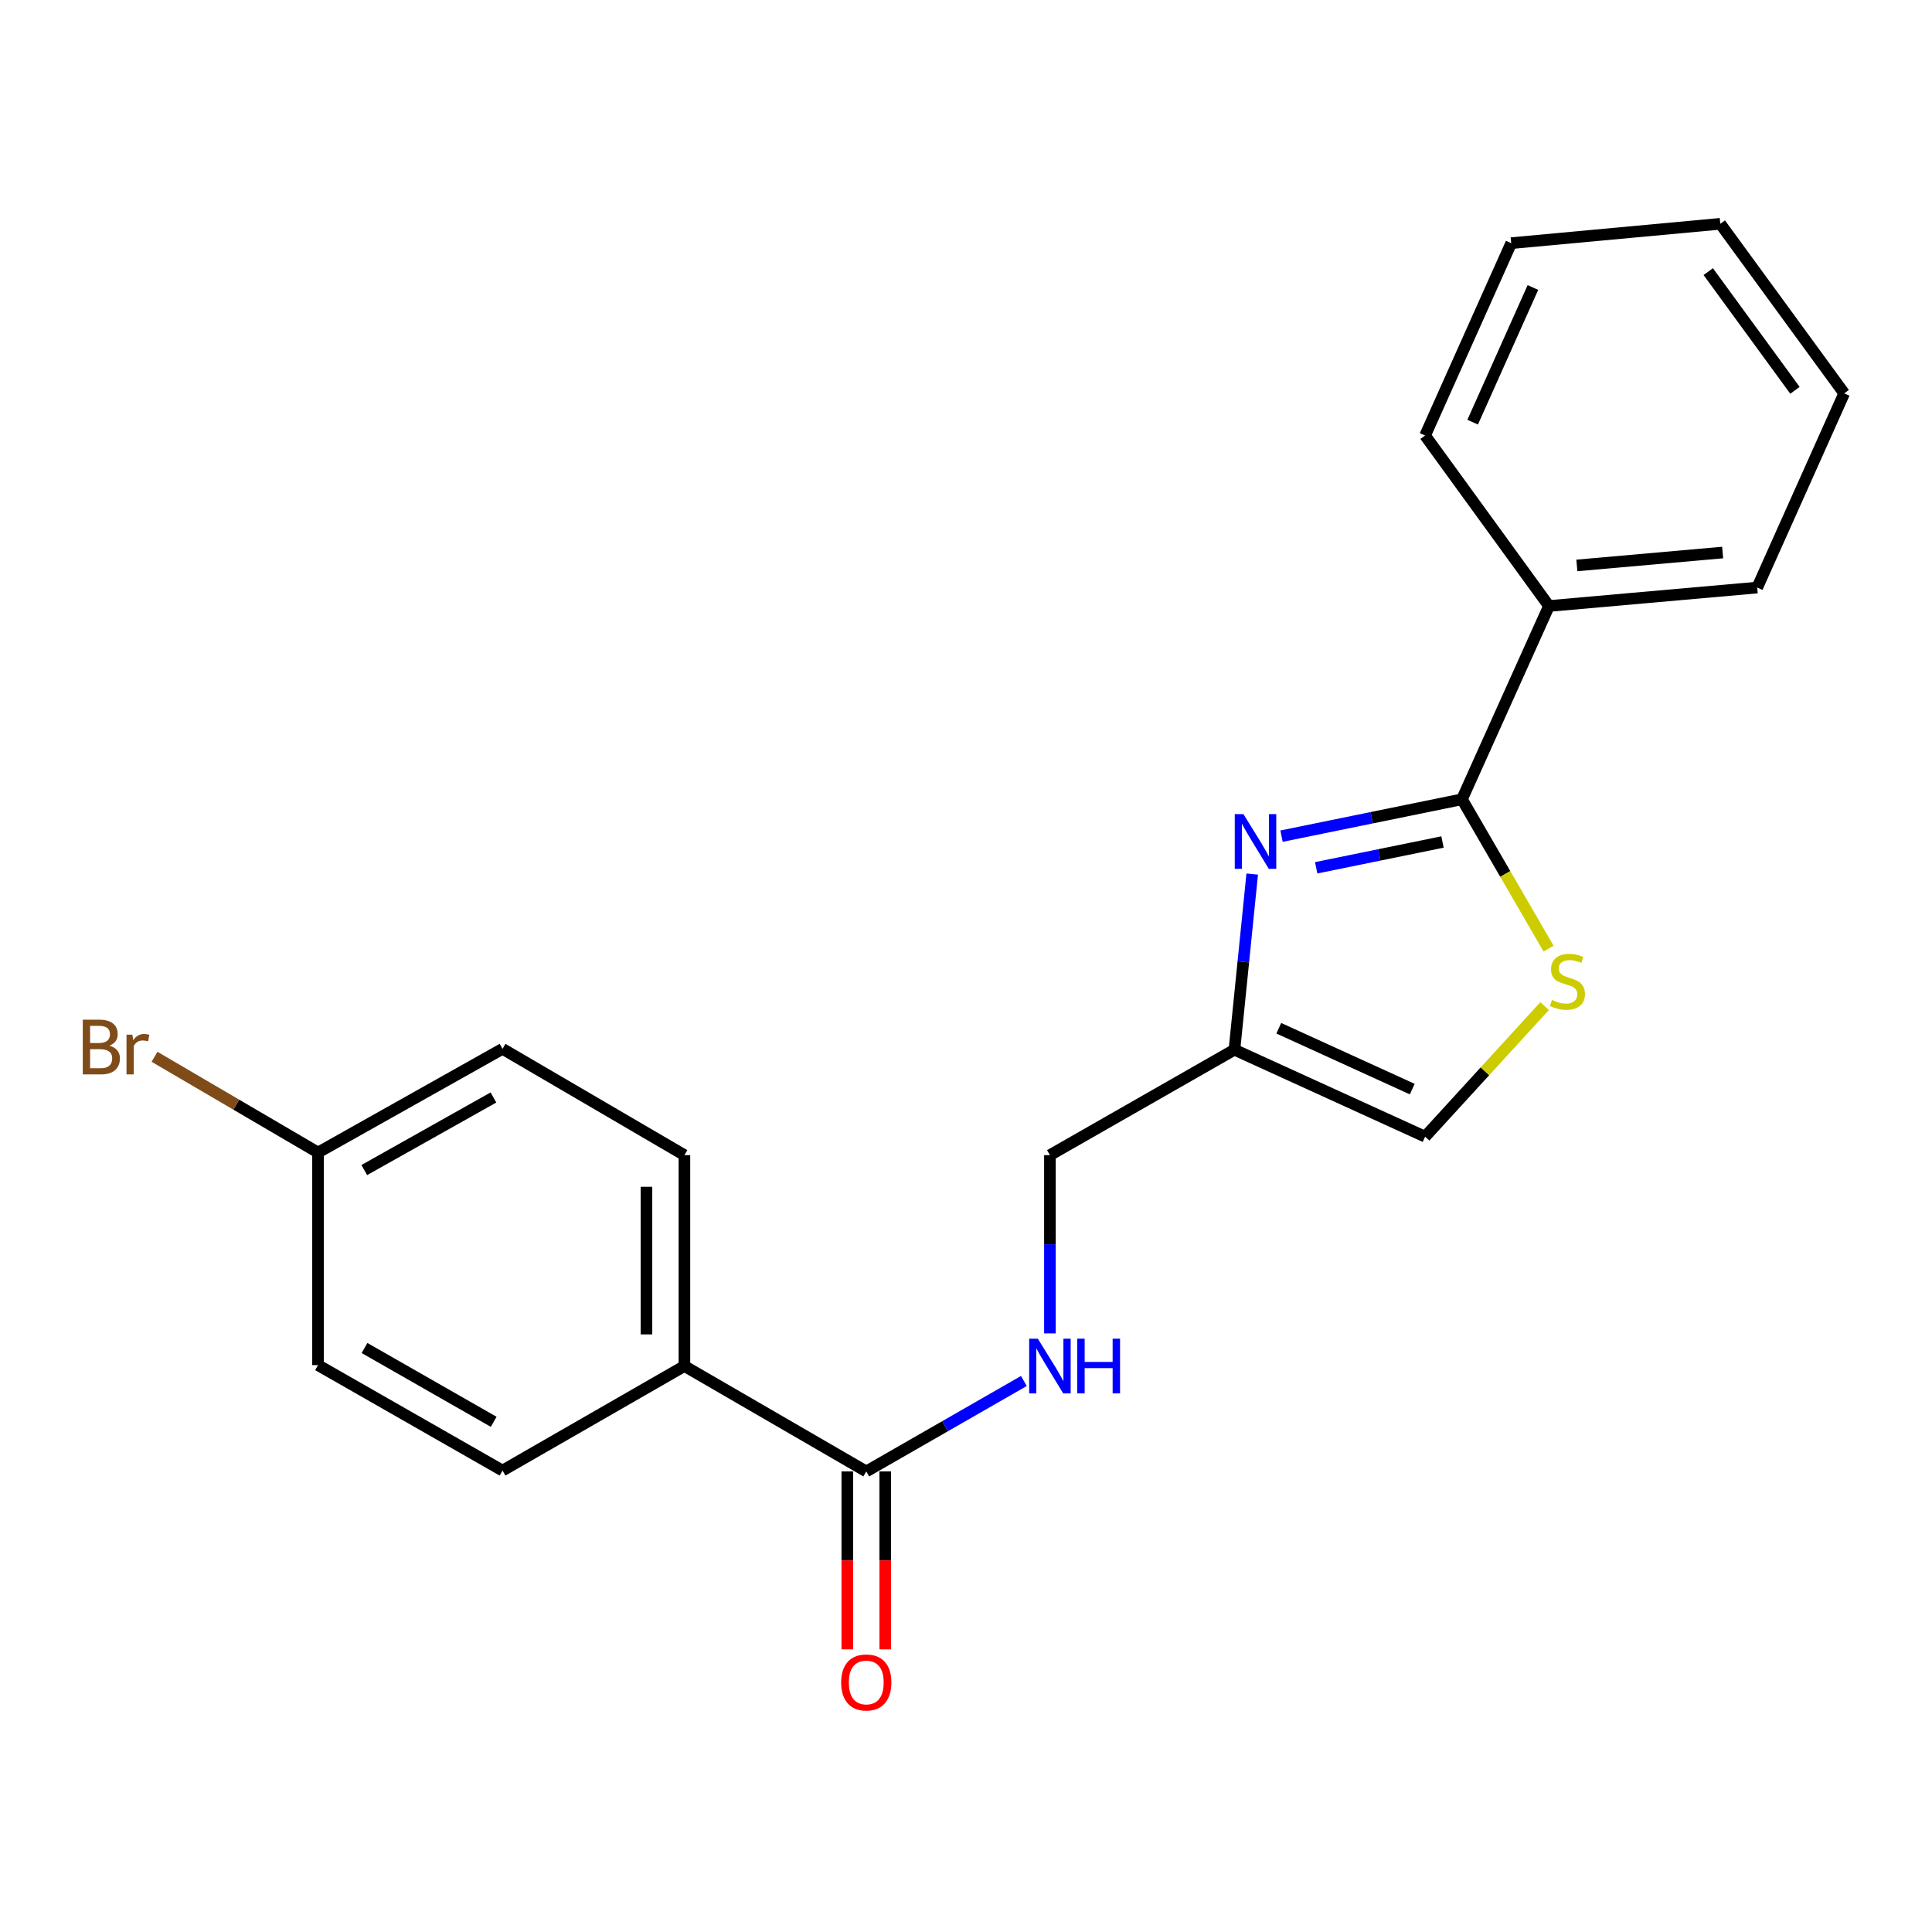 <?xml version='1.0' encoding='iso-8859-1'?>
<svg version='1.1' baseProfile='full'
              xmlns='http://www.w3.org/2000/svg'
                      xmlns:rdkit='http://www.rdkit.org/xml'
                      xmlns:xlink='http://www.w3.org/1999/xlink'
                  xml:space='preserve'
width='1000px' height='1000px' viewBox='0 0 1000 1000'>
<!-- END OF HEADER -->
<rect style='opacity:1.0;fill:#FFFFFF;stroke:none' width='1000' height='1000' x='0' y='0'> </rect>
<path class='bond-0' d='M 663.32,432.792 L 710.018,423.252' style='fill:none;fill-rule:evenodd;stroke:#0000FF;stroke-width:6px;stroke-linecap:butt;stroke-linejoin:miter;stroke-opacity:1' />
<path class='bond-0' d='M 710.018,423.252 L 756.716,413.711' style='fill:none;fill-rule:evenodd;stroke:#000000;stroke-width:6px;stroke-linecap:butt;stroke-linejoin:miter;stroke-opacity:1' />
<path class='bond-0' d='M 681.261,449.173 L 713.95,442.494' style='fill:none;fill-rule:evenodd;stroke:#0000FF;stroke-width:6px;stroke-linecap:butt;stroke-linejoin:miter;stroke-opacity:1' />
<path class='bond-0' d='M 713.95,442.494 L 746.638,435.815' style='fill:none;fill-rule:evenodd;stroke:#000000;stroke-width:6px;stroke-linecap:butt;stroke-linejoin:miter;stroke-opacity:1' />
<path class='bond-2' d='M 648.146,452.412 L 643.544,497.873' style='fill:none;fill-rule:evenodd;stroke:#0000FF;stroke-width:6px;stroke-linecap:butt;stroke-linejoin:miter;stroke-opacity:1' />
<path class='bond-2' d='M 643.544,497.873 L 638.942,543.335' style='fill:none;fill-rule:evenodd;stroke:#000000;stroke-width:6px;stroke-linecap:butt;stroke-linejoin:miter;stroke-opacity:1' />
<path class='bond-1' d='M 756.716,413.711 L 779.123,452.361' style='fill:none;fill-rule:evenodd;stroke:#000000;stroke-width:6px;stroke-linecap:butt;stroke-linejoin:miter;stroke-opacity:1' />
<path class='bond-1' d='M 779.123,452.361 L 801.531,491.011' style='fill:none;fill-rule:evenodd;stroke:#CCCC00;stroke-width:6px;stroke-linecap:butt;stroke-linejoin:miter;stroke-opacity:1' />
<path class='bond-7' d='M 756.716,413.711 L 801.746,313.667' style='fill:none;fill-rule:evenodd;stroke:#000000;stroke-width:6px;stroke-linecap:butt;stroke-linejoin:miter;stroke-opacity:1' />
<path class='bond-21' d='M 799.486,520.754 L 768.559,554.549' style='fill:none;fill-rule:evenodd;stroke:#CCCC00;stroke-width:6px;stroke-linecap:butt;stroke-linejoin:miter;stroke-opacity:1' />
<path class='bond-21' d='M 768.559,554.549 L 737.633,588.343' style='fill:none;fill-rule:evenodd;stroke:#000000;stroke-width:6px;stroke-linecap:butt;stroke-linejoin:miter;stroke-opacity:1' />
<path class='bond-4' d='M 638.942,543.335 L 737.633,588.343' style='fill:none;fill-rule:evenodd;stroke:#000000;stroke-width:6px;stroke-linecap:butt;stroke-linejoin:miter;stroke-opacity:1' />
<path class='bond-4' d='M 661.895,532.216 L 730.979,563.722' style='fill:none;fill-rule:evenodd;stroke:#000000;stroke-width:6px;stroke-linecap:butt;stroke-linejoin:miter;stroke-opacity:1' />
<path class='bond-9' d='M 638.942,543.335 L 543.437,597.901' style='fill:none;fill-rule:evenodd;stroke:#000000;stroke-width:6px;stroke-linecap:butt;stroke-linejoin:miter;stroke-opacity:1' />
<path class='bond-3' d='M 448.38,761.611 L 489.168,738.201' style='fill:none;fill-rule:evenodd;stroke:#000000;stroke-width:6px;stroke-linecap:butt;stroke-linejoin:miter;stroke-opacity:1' />
<path class='bond-3' d='M 489.168,738.201 L 529.957,714.792' style='fill:none;fill-rule:evenodd;stroke:#0000FF;stroke-width:6px;stroke-linecap:butt;stroke-linejoin:miter;stroke-opacity:1' />
<path class='bond-6' d='M 448.38,761.611 L 354.25,707.056' style='fill:none;fill-rule:evenodd;stroke:#000000;stroke-width:6px;stroke-linecap:butt;stroke-linejoin:miter;stroke-opacity:1' />
<path class='bond-8' d='M 438.56,761.611 L 438.56,807.659' style='fill:none;fill-rule:evenodd;stroke:#000000;stroke-width:6px;stroke-linecap:butt;stroke-linejoin:miter;stroke-opacity:1' />
<path class='bond-8' d='M 438.56,807.659 L 438.56,853.706' style='fill:none;fill-rule:evenodd;stroke:#FF0000;stroke-width:6px;stroke-linecap:butt;stroke-linejoin:miter;stroke-opacity:1' />
<path class='bond-8' d='M 458.2,761.611 L 458.2,807.659' style='fill:none;fill-rule:evenodd;stroke:#000000;stroke-width:6px;stroke-linecap:butt;stroke-linejoin:miter;stroke-opacity:1' />
<path class='bond-8' d='M 458.2,807.659 L 458.2,853.706' style='fill:none;fill-rule:evenodd;stroke:#FF0000;stroke-width:6px;stroke-linecap:butt;stroke-linejoin:miter;stroke-opacity:1' />
<path class='bond-5' d='M 543.437,690.167 L 543.437,644.034' style='fill:none;fill-rule:evenodd;stroke:#0000FF;stroke-width:6px;stroke-linecap:butt;stroke-linejoin:miter;stroke-opacity:1' />
<path class='bond-5' d='M 543.437,644.034 L 543.437,597.901' style='fill:none;fill-rule:evenodd;stroke:#000000;stroke-width:6px;stroke-linecap:butt;stroke-linejoin:miter;stroke-opacity:1' />
<path class='bond-10' d='M 354.25,707.056 L 354.25,597.901' style='fill:none;fill-rule:evenodd;stroke:#000000;stroke-width:6px;stroke-linecap:butt;stroke-linejoin:miter;stroke-opacity:1' />
<path class='bond-10' d='M 334.61,690.682 L 334.61,614.274' style='fill:none;fill-rule:evenodd;stroke:#000000;stroke-width:6px;stroke-linecap:butt;stroke-linejoin:miter;stroke-opacity:1' />
<path class='bond-11' d='M 354.25,707.056 L 260.109,761.164' style='fill:none;fill-rule:evenodd;stroke:#000000;stroke-width:6px;stroke-linecap:butt;stroke-linejoin:miter;stroke-opacity:1' />
<path class='bond-16' d='M 801.746,313.667 L 909.537,304.12' style='fill:none;fill-rule:evenodd;stroke:#000000;stroke-width:6px;stroke-linecap:butt;stroke-linejoin:miter;stroke-opacity:1' />
<path class='bond-16' d='M 816.182,292.671 L 891.636,285.988' style='fill:none;fill-rule:evenodd;stroke:#000000;stroke-width:6px;stroke-linecap:butt;stroke-linejoin:miter;stroke-opacity:1' />
<path class='bond-17' d='M 801.746,313.667 L 737.633,225.429' style='fill:none;fill-rule:evenodd;stroke:#000000;stroke-width:6px;stroke-linecap:butt;stroke-linejoin:miter;stroke-opacity:1' />
<path class='bond-14' d='M 354.25,597.901 L 260.109,542.876' style='fill:none;fill-rule:evenodd;stroke:#000000;stroke-width:6px;stroke-linecap:butt;stroke-linejoin:miter;stroke-opacity:1' />
<path class='bond-13' d='M 260.109,761.164 L 164.604,706.586' style='fill:none;fill-rule:evenodd;stroke:#000000;stroke-width:6px;stroke-linecap:butt;stroke-linejoin:miter;stroke-opacity:1' />
<path class='bond-13' d='M 255.528,735.925 L 188.674,697.721' style='fill:none;fill-rule:evenodd;stroke:#000000;stroke-width:6px;stroke-linecap:butt;stroke-linejoin:miter;stroke-opacity:1' />
<path class='bond-12' d='M 164.604,596.548 L 164.604,706.586' style='fill:none;fill-rule:evenodd;stroke:#000000;stroke-width:6px;stroke-linecap:butt;stroke-linejoin:miter;stroke-opacity:1' />
<path class='bond-15' d='M 164.604,596.548 L 122.292,571.767' style='fill:none;fill-rule:evenodd;stroke:#000000;stroke-width:6px;stroke-linecap:butt;stroke-linejoin:miter;stroke-opacity:1' />
<path class='bond-15' d='M 122.292,571.767 L 79.98,546.986' style='fill:none;fill-rule:evenodd;stroke:#7F4C19;stroke-width:6px;stroke-linecap:butt;stroke-linejoin:miter;stroke-opacity:1' />
<path class='bond-23' d='M 164.604,596.548 L 260.109,542.876' style='fill:none;fill-rule:evenodd;stroke:#000000;stroke-width:6px;stroke-linecap:butt;stroke-linejoin:miter;stroke-opacity:1' />
<path class='bond-23' d='M 188.552,605.619 L 255.405,568.049' style='fill:none;fill-rule:evenodd;stroke:#000000;stroke-width:6px;stroke-linecap:butt;stroke-linejoin:miter;stroke-opacity:1' />
<path class='bond-19' d='M 909.537,304.12 L 954.545,203.607' style='fill:none;fill-rule:evenodd;stroke:#000000;stroke-width:6px;stroke-linecap:butt;stroke-linejoin:miter;stroke-opacity:1' />
<path class='bond-18' d='M 737.633,225.429 L 782.194,125.854' style='fill:none;fill-rule:evenodd;stroke:#000000;stroke-width:6px;stroke-linecap:butt;stroke-linejoin:miter;stroke-opacity:1' />
<path class='bond-18' d='M 762.244,218.515 L 793.436,148.813' style='fill:none;fill-rule:evenodd;stroke:#000000;stroke-width:6px;stroke-linecap:butt;stroke-linejoin:miter;stroke-opacity:1' />
<path class='bond-20' d='M 782.194,125.854 L 890.421,115.838' style='fill:none;fill-rule:evenodd;stroke:#000000;stroke-width:6px;stroke-linecap:butt;stroke-linejoin:miter;stroke-opacity:1' />
<path class='bond-22' d='M 954.545,203.607 L 890.421,115.838' style='fill:none;fill-rule:evenodd;stroke:#000000;stroke-width:6px;stroke-linecap:butt;stroke-linejoin:miter;stroke-opacity:1' />
<path class='bond-22' d='M 929.068,202.028 L 884.181,140.589' style='fill:none;fill-rule:evenodd;stroke:#000000;stroke-width:6px;stroke-linecap:butt;stroke-linejoin:miter;stroke-opacity:1' />
<path  class='atom-0' d='M 643.593 421.384
L 652.873 436.384
Q 653.793 437.864, 655.273 440.544
Q 656.753 443.224, 656.833 443.384
L 656.833 421.384
L 660.593 421.384
L 660.593 449.704
L 656.713 449.704
L 646.753 433.304
Q 645.593 431.384, 644.353 429.184
Q 643.153 426.984, 642.793 426.304
L 642.793 449.704
L 639.113 449.704
L 639.113 421.384
L 643.593 421.384
' fill='#0000FF'/>
<path  class='atom-2' d='M 803.294 517.572
Q 803.614 517.692, 804.934 518.252
Q 806.254 518.812, 807.694 519.172
Q 809.174 519.492, 810.614 519.492
Q 813.294 519.492, 814.854 518.212
Q 816.414 516.892, 816.414 514.612
Q 816.414 513.052, 815.614 512.092
Q 814.854 511.132, 813.654 510.612
Q 812.454 510.092, 810.454 509.492
Q 807.934 508.732, 806.414 508.012
Q 804.934 507.292, 803.854 505.772
Q 802.814 504.252, 802.814 501.692
Q 802.814 498.132, 805.214 495.932
Q 807.654 493.732, 812.454 493.732
Q 815.734 493.732, 819.454 495.292
L 818.534 498.372
Q 815.134 496.972, 812.574 496.972
Q 809.814 496.972, 808.294 498.132
Q 806.774 499.252, 806.814 501.212
Q 806.814 502.732, 807.574 503.652
Q 808.374 504.572, 809.494 505.092
Q 810.654 505.612, 812.574 506.212
Q 815.134 507.012, 816.654 507.812
Q 818.174 508.612, 819.254 510.252
Q 820.374 511.852, 820.374 514.612
Q 820.374 518.532, 817.734 520.652
Q 815.134 522.732, 810.774 522.732
Q 808.254 522.732, 806.334 522.172
Q 804.454 521.652, 802.214 520.732
L 803.294 517.572
' fill='#CCCC00'/>
<path  class='atom-6' d='M 537.177 692.896
L 546.457 707.896
Q 547.377 709.376, 548.857 712.056
Q 550.337 714.736, 550.417 714.896
L 550.417 692.896
L 554.177 692.896
L 554.177 721.216
L 550.297 721.216
L 540.337 704.816
Q 539.177 702.896, 537.937 700.696
Q 536.737 698.496, 536.377 697.816
L 536.377 721.216
L 532.697 721.216
L 532.697 692.896
L 537.177 692.896
' fill='#0000FF'/>
<path  class='atom-6' d='M 557.577 692.896
L 561.417 692.896
L 561.417 704.936
L 575.897 704.936
L 575.897 692.896
L 579.737 692.896
L 579.737 721.216
L 575.897 721.216
L 575.897 708.136
L 561.417 708.136
L 561.417 721.216
L 557.577 721.216
L 557.577 692.896
' fill='#0000FF'/>
<path  class='atom-9' d='M 435.38 870.835
Q 435.38 864.035, 438.74 860.235
Q 442.1 856.435, 448.38 856.435
Q 454.66 856.435, 458.02 860.235
Q 461.38 864.035, 461.38 870.835
Q 461.38 877.715, 457.98 881.635
Q 454.58 885.515, 448.38 885.515
Q 442.14 885.515, 438.74 881.635
Q 435.38 877.755, 435.38 870.835
M 448.38 882.315
Q 452.7 882.315, 455.02 879.435
Q 457.38 876.515, 457.38 870.835
Q 457.38 865.275, 455.02 862.475
Q 452.7 859.635, 448.38 859.635
Q 444.06 859.635, 441.7 862.435
Q 439.38 865.235, 439.38 870.835
Q 439.38 876.555, 441.7 879.435
Q 444.06 882.315, 448.38 882.315
' fill='#FF0000'/>
<path  class='atom-16' d='M 56.599 541.229
Q 59.319 541.989, 60.679 543.669
Q 62.08 545.309, 62.08 547.749
Q 62.08 551.669, 59.559 553.909
Q 57.08 556.109, 52.359 556.109
L 42.84 556.109
L 42.84 527.789
L 51.2 527.789
Q 56.039 527.789, 58.48 529.749
Q 60.919 531.709, 60.919 535.309
Q 60.919 539.589, 56.599 541.229
M 46.639 530.989
L 46.639 539.869
L 51.2 539.869
Q 53.999 539.869, 55.44 538.749
Q 56.919 537.589, 56.919 535.309
Q 56.919 530.989, 51.2 530.989
L 46.639 530.989
M 52.359 552.909
Q 55.12 552.909, 56.599 551.589
Q 58.08 550.269, 58.08 547.749
Q 58.08 545.429, 56.44 544.269
Q 54.84 543.069, 51.76 543.069
L 46.639 543.069
L 46.639 552.909
L 52.359 552.909
' fill='#7F4C19'/>
<path  class='atom-16' d='M 68.519 535.549
L 68.96 538.389
Q 71.12 535.189, 74.639 535.189
Q 75.76 535.189, 77.279 535.589
L 76.68 538.949
Q 74.96 538.549, 73.999 538.549
Q 72.32 538.549, 71.2 539.229
Q 70.12 539.869, 69.24 541.429
L 69.24 556.109
L 65.48 556.109
L 65.48 535.549
L 68.519 535.549
' fill='#7F4C19'/>
</svg>
